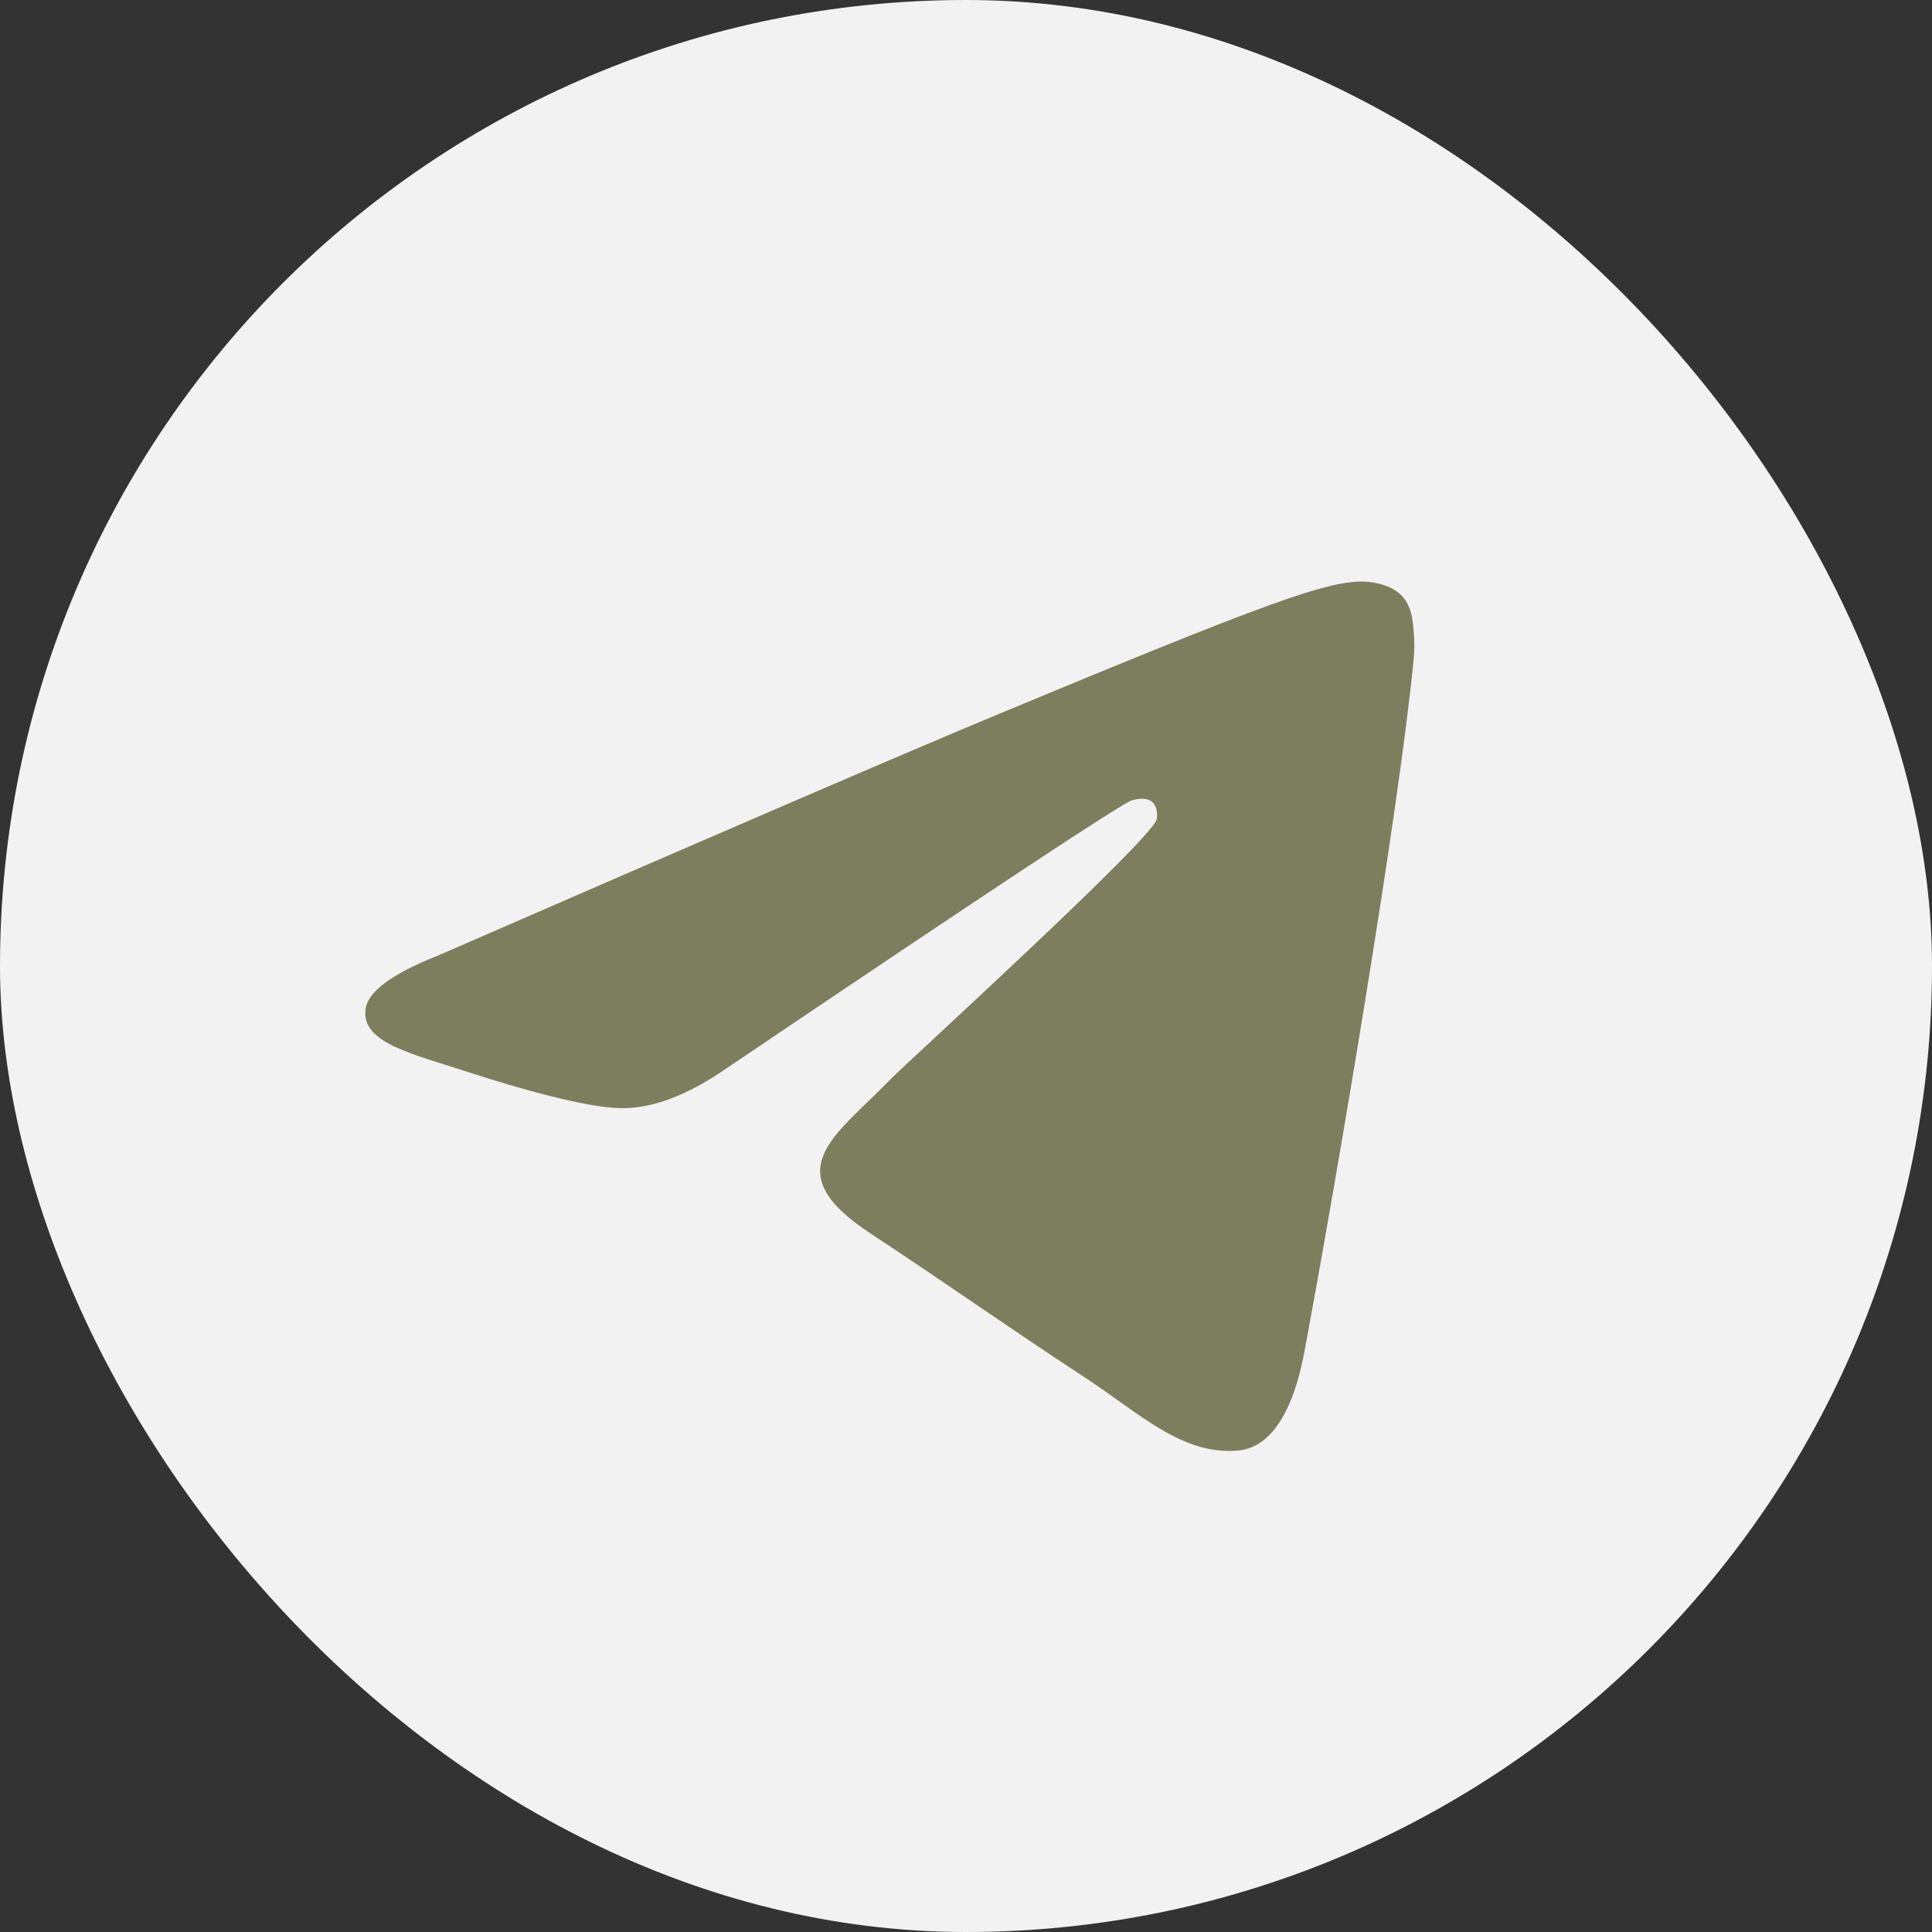 <?xml version="1.0" encoding="UTF-8"?> <svg xmlns="http://www.w3.org/2000/svg" width="40" height="40" viewBox="0 0 40 40" fill="none"><rect x="0" y="0" width="40" height="40" fill="#333333" stroke="none"/><rect width="40" height="40" rx="20" fill="#F2F2F2"></rect><path fill-rule="evenodd" clip-rule="evenodd" d="M9.056 19.789C14.886 17.249 18.774 15.574 20.719 14.765C26.273 12.455 27.427 12.053 28.18 12.04C28.345 12.037 28.715 12.078 28.955 12.273C29.157 12.437 29.213 12.659 29.239 12.814C29.266 12.97 29.299 13.325 29.273 13.602C28.972 16.764 27.669 24.439 27.007 27.981C26.727 29.479 26.175 29.982 25.64 30.031C24.479 30.138 23.597 29.264 22.472 28.526C20.712 27.372 19.717 26.654 18.009 25.528C16.034 24.227 17.314 23.512 18.439 22.343C18.734 22.037 23.851 17.382 23.95 16.96C23.962 16.907 23.974 16.71 23.857 16.607C23.74 16.503 23.568 16.538 23.443 16.566C23.267 16.606 20.454 18.465 15.007 22.142C14.209 22.69 13.486 22.957 12.838 22.943C12.124 22.928 10.75 22.54 9.729 22.208C8.477 21.801 7.481 21.585 7.568 20.894C7.613 20.534 8.109 20.165 9.056 19.789Z" fill="#7D7E5D"></path></svg> 